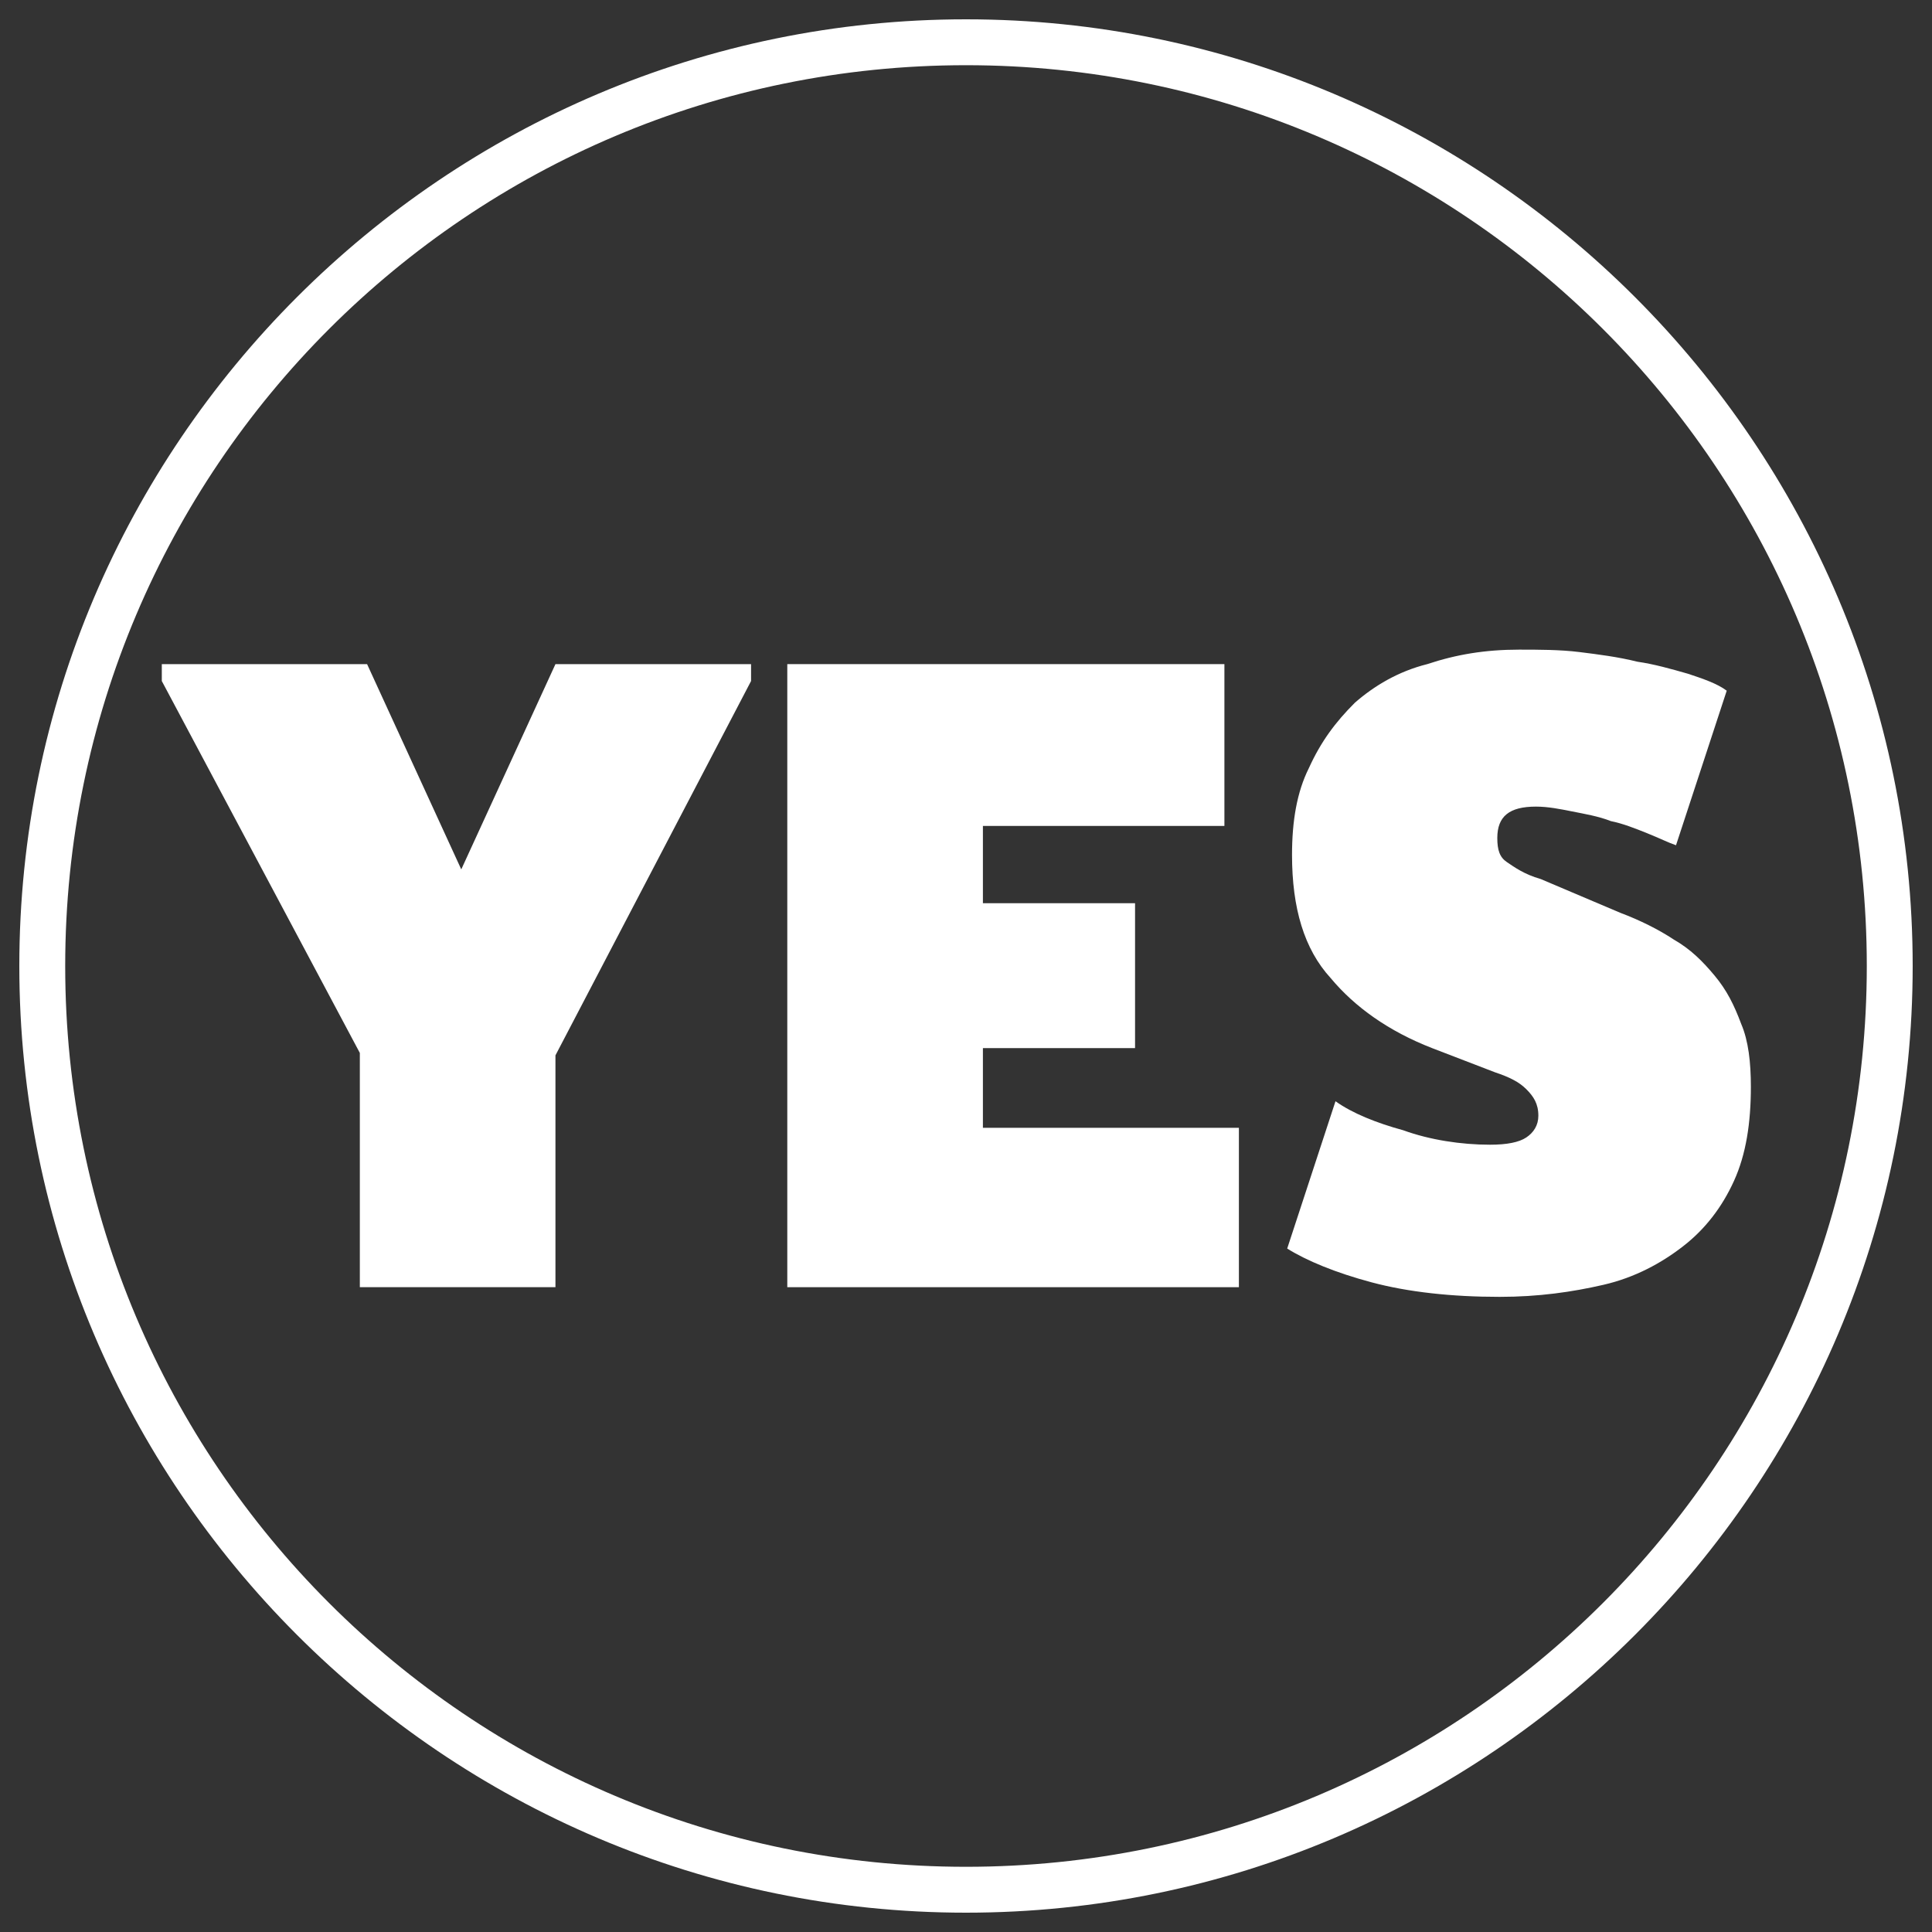 <?xml version="1.0" encoding="UTF-8"?>
<!-- Generator: Adobe Illustrator 27.1.1, SVG Export Plug-In . SVG Version: 6.00 Build 0)  -->
<svg xmlns="http://www.w3.org/2000/svg" xmlns:xlink="http://www.w3.org/1999/xlink" version="1.1" id="Layer_1" x="0px" y="0px" viewBox="0 0 80 80" style="enable-background:new 0 0 80 80;" xml:space="preserve">
<rect x="0" y="0" width="80" height="80" fill="#333333" stroke="none"/>
<style type="text/css">
	.st0{fill:#FFFFFF;}
</style>
<g>
	<path class="st0" d="M40,79.2C18.4,79.2,0.8,61.6,0.8,40C0.8,18.4,18.4,0.8,40,0.8c21.6,0,39.2,17.6,39.2,39.2   C79.2,61.6,61.6,79.2,40,79.2z M40,2.7C19.4,2.7,2.7,19.4,2.7,40c0,20.6,16.7,37.3,37.3,37.3c20.6,0,37.3-16.7,37.3-37.3   C77.3,19.4,60.6,2.7,40,2.7z"></path>
</g>
<g>
	<path class="st0" d="M6.7,28.2v-0.7h8.5l3.9,8.5l3.9-8.5h8.1v0.7L23,43.7v9.6h-8.1v-9.7L6.7,28.2z"></path>
	<path class="st0" d="M50.7,27.5v6.7H40.7v3.2H47v6h-6.3v3.3h10.6v6.6H32.6V27.5H50.7z"></path>
	<path class="st0" d="M58.1,46.8c1.1,0.4,2.4,0.6,3.6,0.6c0.7,0,1.2-0.1,1.5-0.3c0.3-0.2,0.5-0.5,0.5-0.9c0-0.5-0.2-0.8-0.5-1.1   c-0.3-0.3-0.7-0.5-1.3-0.7l-2.6-1c-1.8-0.7-3.2-1.7-4.2-2.9c-1.1-1.2-1.6-2.9-1.6-5.1c0-1.4,0.2-2.6,0.7-3.6   c0.5-1.1,1.1-1.9,1.9-2.7c0.8-0.7,1.8-1.3,3-1.6c1.2-0.4,2.4-0.6,3.8-0.6c0.8,0,1.7,0,2.5,0.1c0.8,0.1,1.6,0.2,2.4,0.4   c0.7,0.1,1.4,0.3,2.1,0.5c0.6,0.2,1.2,0.4,1.6,0.7l-2.1,6.4c-0.3-0.1-0.7-0.3-1.2-0.5c-0.5-0.2-1-0.4-1.5-0.5   c-0.5-0.2-1.1-0.3-1.6-0.4c-0.5-0.1-1-0.2-1.5-0.2c-1.1,0-1.6,0.4-1.6,1.3c0,0.5,0.1,0.8,0.4,1c0.3,0.2,0.7,0.5,1.4,0.7l3.3,1.4   c0.8,0.3,1.6,0.7,2.2,1.1c0.7,0.4,1.2,0.9,1.7,1.5c0.5,0.6,0.8,1.2,1.1,2c0.3,0.7,0.4,1.6,0.4,2.6c0,1.5-0.2,2.8-0.7,3.9   c-0.5,1.1-1.2,2-2.1,2.7c-0.9,0.7-2,1.3-3.3,1.6s-2.7,0.5-4.3,0.5c-2,0-3.8-0.2-5.3-0.6c-1.5-0.4-2.7-0.9-3.5-1.4l2-6.1   C56,46.1,57,46.5,58.1,46.8z"></path>
</g>
</svg>
